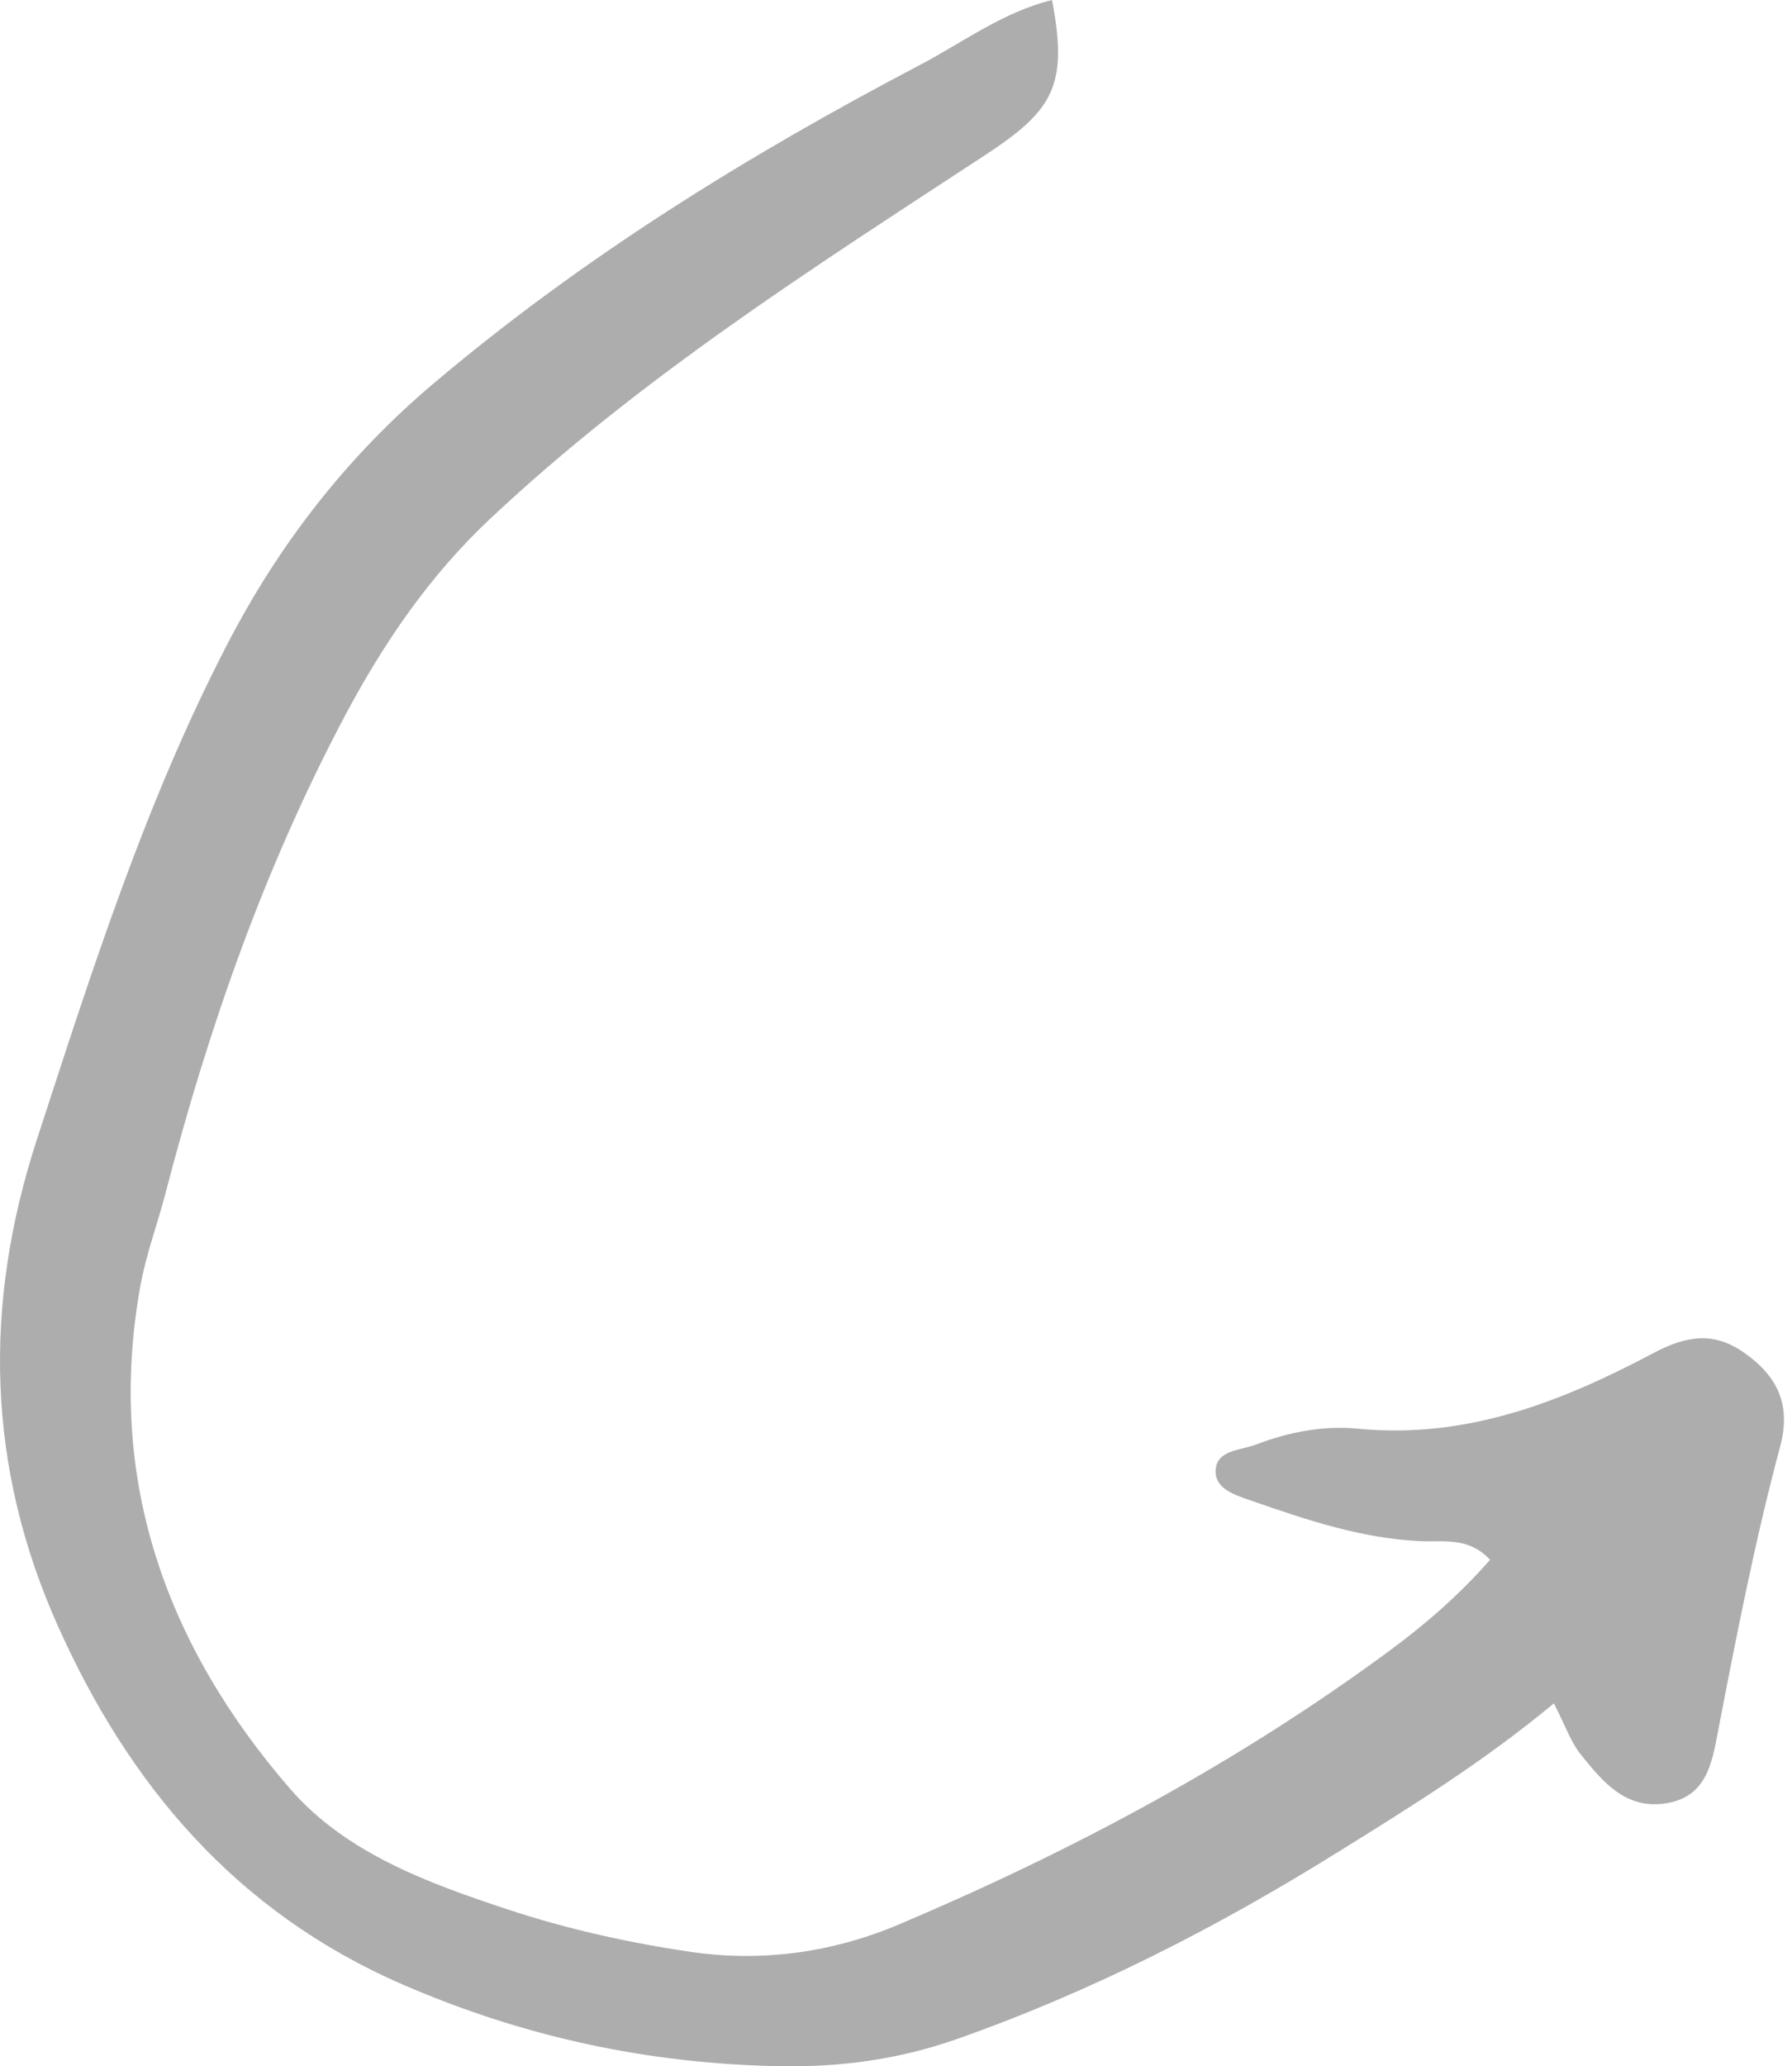 <?xml version="1.0" encoding="utf-8"?>
<!-- Generator: Adobe Illustrator 15.1.0, SVG Export Plug-In . SVG Version: 6.00 Build 0)  -->
<!DOCTYPE svg PUBLIC "-//W3C//DTD SVG 1.1//EN" "http://www.w3.org/Graphics/SVG/1.1/DTD/svg11.dtd">
<svg version="1.1" id="圖層_1" xmlns="http://www.w3.org/2000/svg" xmlns:xlink="http://www.w3.org/1999/xlink" x="0px" y="0px"
	 width="59px" height="68px" viewBox="0 0 59 68" enable-background="new 0 0 59 68" xml:space="preserve">
<path fill="#ADADAD" d="M34.637,0c0.541,2.828,0.037,3.64-2.234,5.125c-5.635,3.69-11.333,7.312-16.275,11.957
	c-1.993,1.874-3.496,4.076-4.773,6.479c-2.646,4.986-4.49,10.265-5.906,15.708c-0.268,1.027-0.646,2.032-0.832,3.073
	c-1.13,6.327,0.846,11.806,4.931,16.523c1.837,2.124,4.56,3.114,7.191,3.981c1.942,0.641,3.971,1.092,5.997,1.389
	c2.346,0.343,4.667,0.029,6.887-0.913c5.707-2.419,11.144-5.321,16.142-9.009c1.195-0.881,2.307-1.853,3.293-2.98
	c-0.699-0.758-1.541-0.582-2.271-0.613c-1.951-0.086-3.757-0.697-5.569-1.326c-0.557-0.192-1.23-0.391-1.193-1.02
	c0.037-0.657,0.82-0.641,1.328-0.834c1.078-0.416,2.239-0.631,3.348-0.523c3.57,0.351,6.713-0.883,9.74-2.49
	c1.067-0.566,1.97-0.711,2.961-0.025c1.152,0.8,1.568,1.75,1.207,3.105c-0.826,3.088-1.438,6.219-2.041,9.352
	c-0.201,1.044-0.367,2.172-1.713,2.387c-1.334,0.213-2.088-0.712-2.801-1.596c-0.34-0.419-0.521-0.97-0.894-1.693
	c-2.287,1.903-4.687,3.389-7.087,4.881c-3.991,2.486-8.147,4.613-12.59,6.174c-1.899,0.666-3.828,0.926-5.853,0.886
	c-4.316-0.086-8.401-0.964-12.38-2.692c-5.478-2.38-9.006-6.558-11.356-11.822c-2.319-5.195-2.463-10.512-0.679-15.984
	C3.021,31.96,4.771,26.44,7.467,21.233c1.735-3.357,3.98-6.224,6.813-8.618c4.897-4.14,10.33-7.499,15.998-10.472
	C31.702,1.396,33.021,0.397,34.637,0"/>
</svg>
